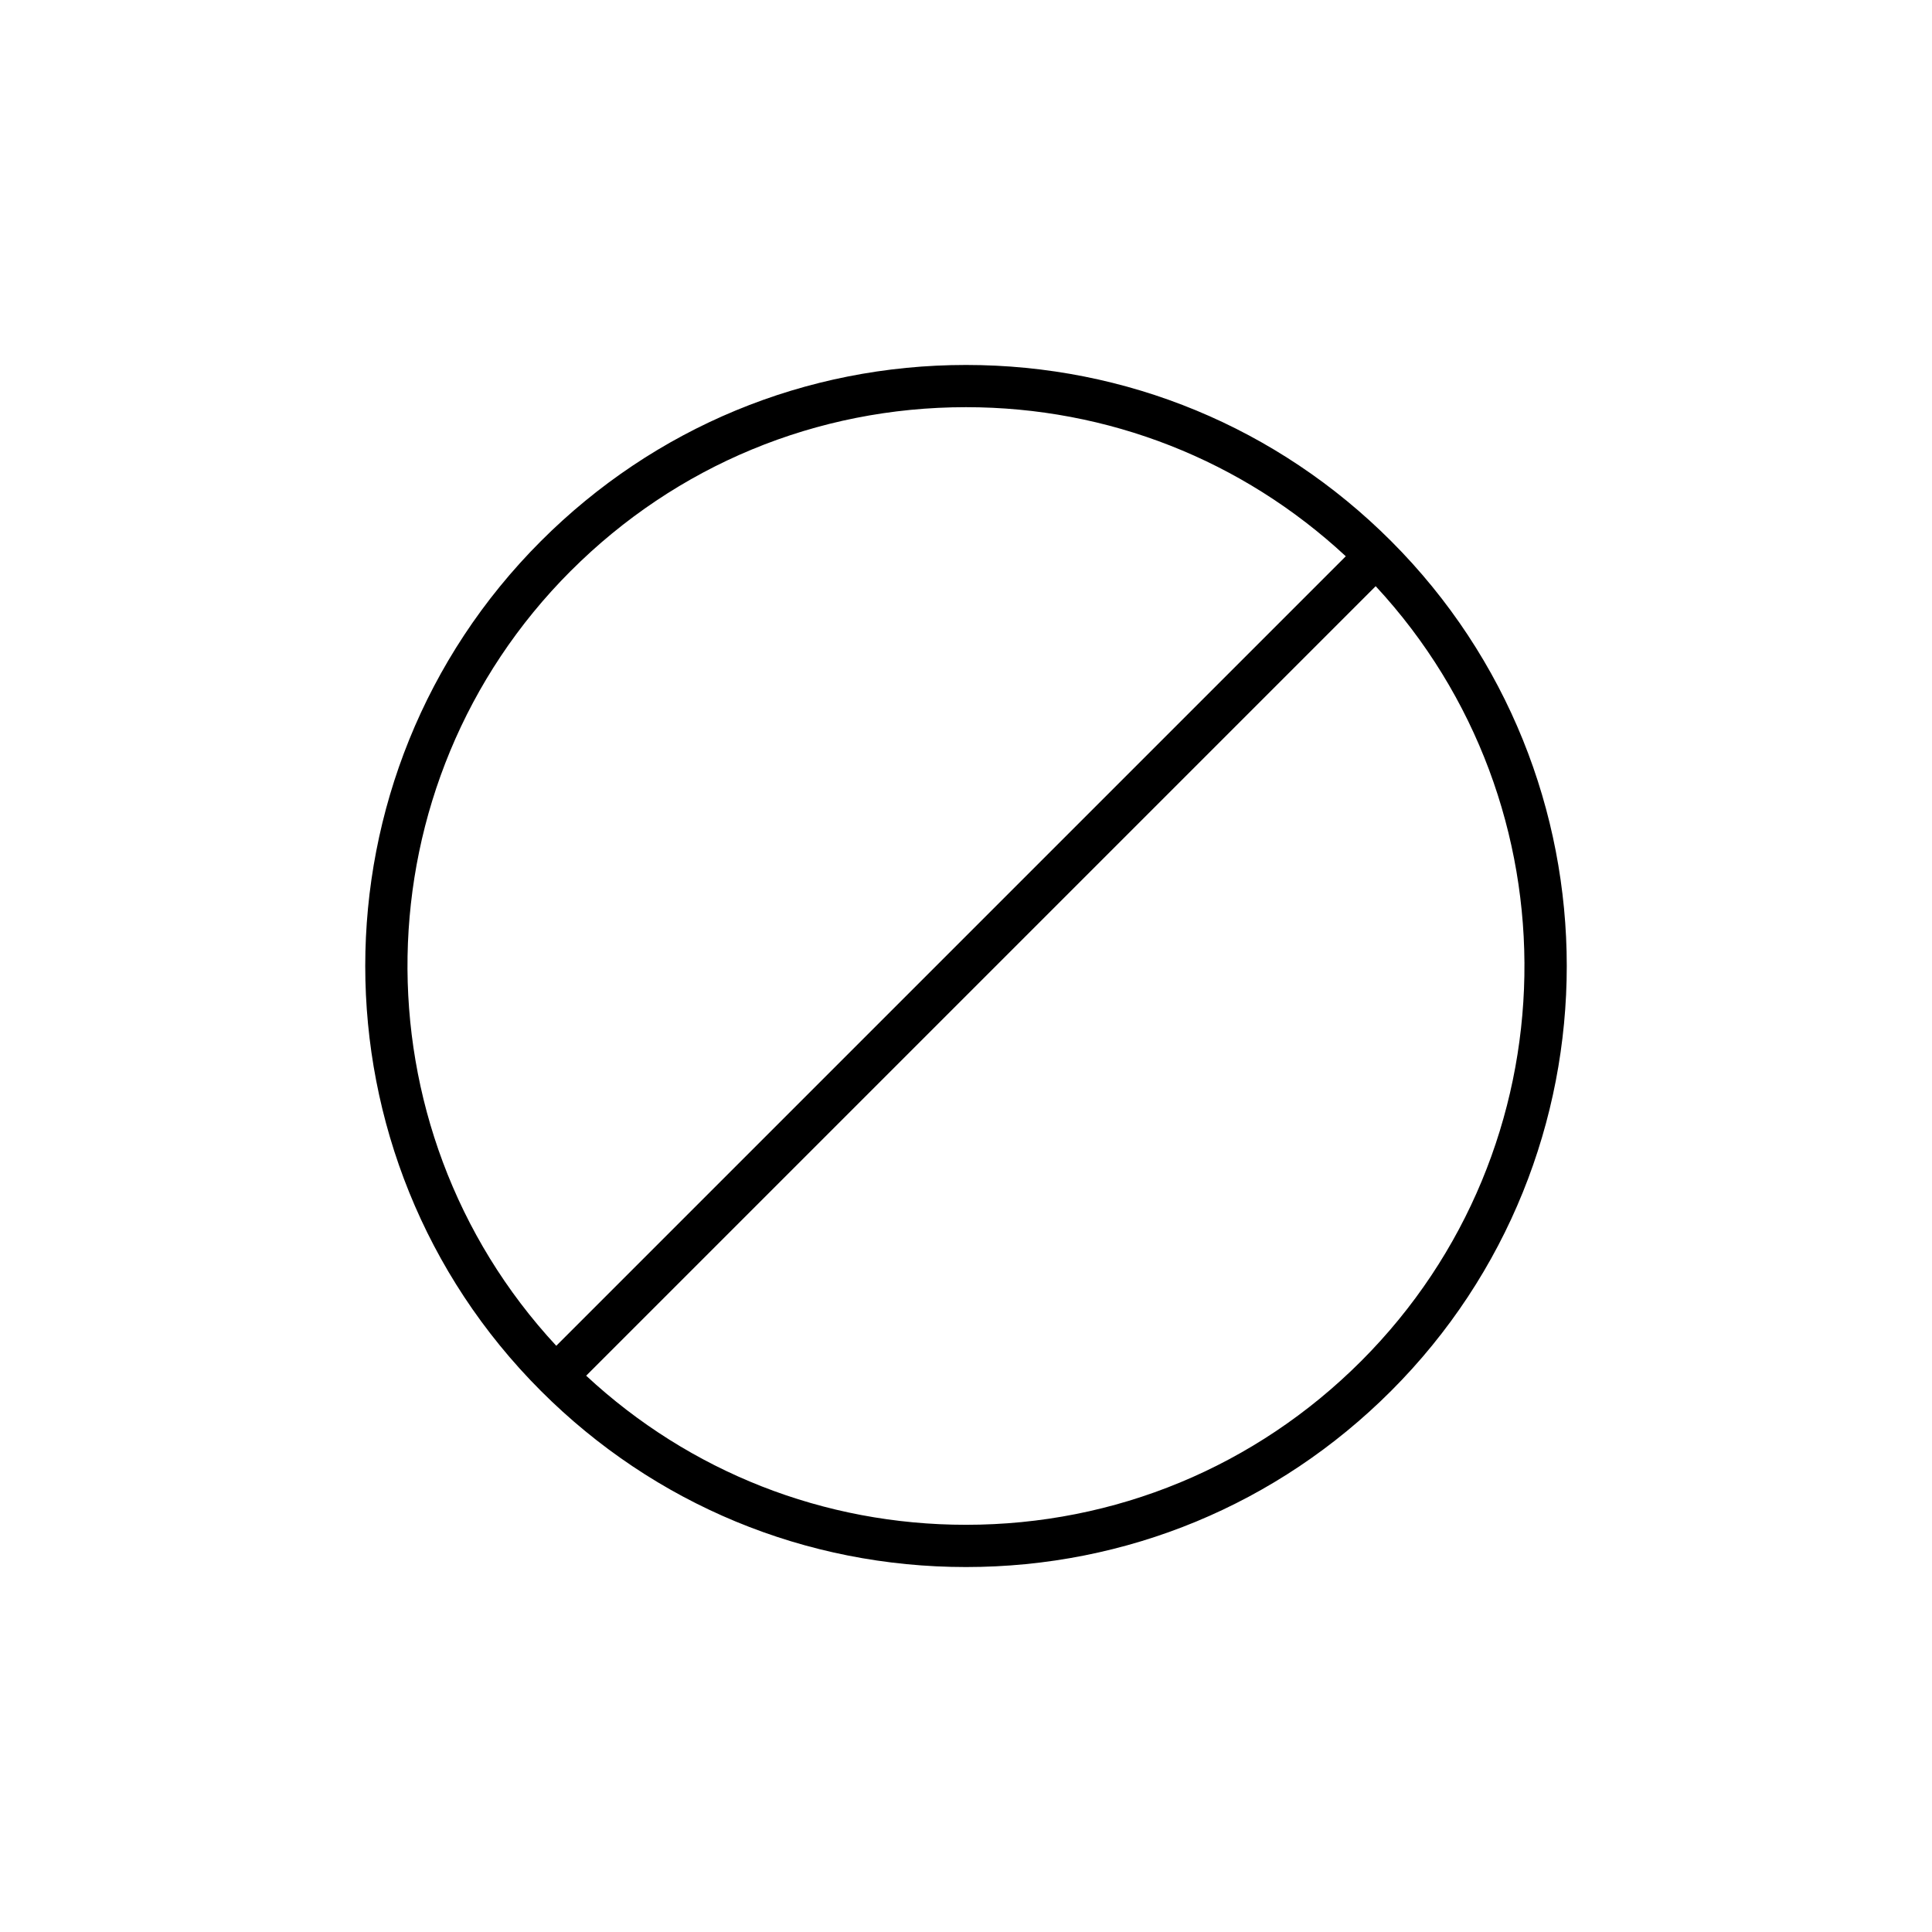 <?xml version="1.0" encoding="UTF-8"?>
<!-- Uploaded to: SVG Repo, www.svgrepo.com, Generator: SVG Repo Mixer Tools -->
<svg fill="#000000" width="800px" height="800px" version="1.1" viewBox="144 144 512 512" xmlns="http://www.w3.org/2000/svg">
 <path d="m287.37 512.63c30.086 30.082 70.086 46.652 112.63 46.652 42.543 0 82.543-16.57 112.63-46.652 62.105-62.102 62.105-163.15 0.004-225.26-30.086-30.082-70.086-46.652-112.63-46.652s-82.547 16.57-112.63 46.652c-62.105 62.102-62.105 163.16-0.004 225.26zm217.34-7.918c-27.969 27.969-65.16 43.375-104.71 43.375-37.684 0-73.195-14.008-100.66-39.512l209.23-209.23c53.816 58 52.551 148.96-3.863 205.37zm-209.43-209.43c27.969-27.969 65.156-43.375 104.71-43.375 37.684 0 73.199 14.008 100.66 39.512l-209.23 209.23c-53.82-58-52.559-148.96 3.856-205.37z"/>
</svg>